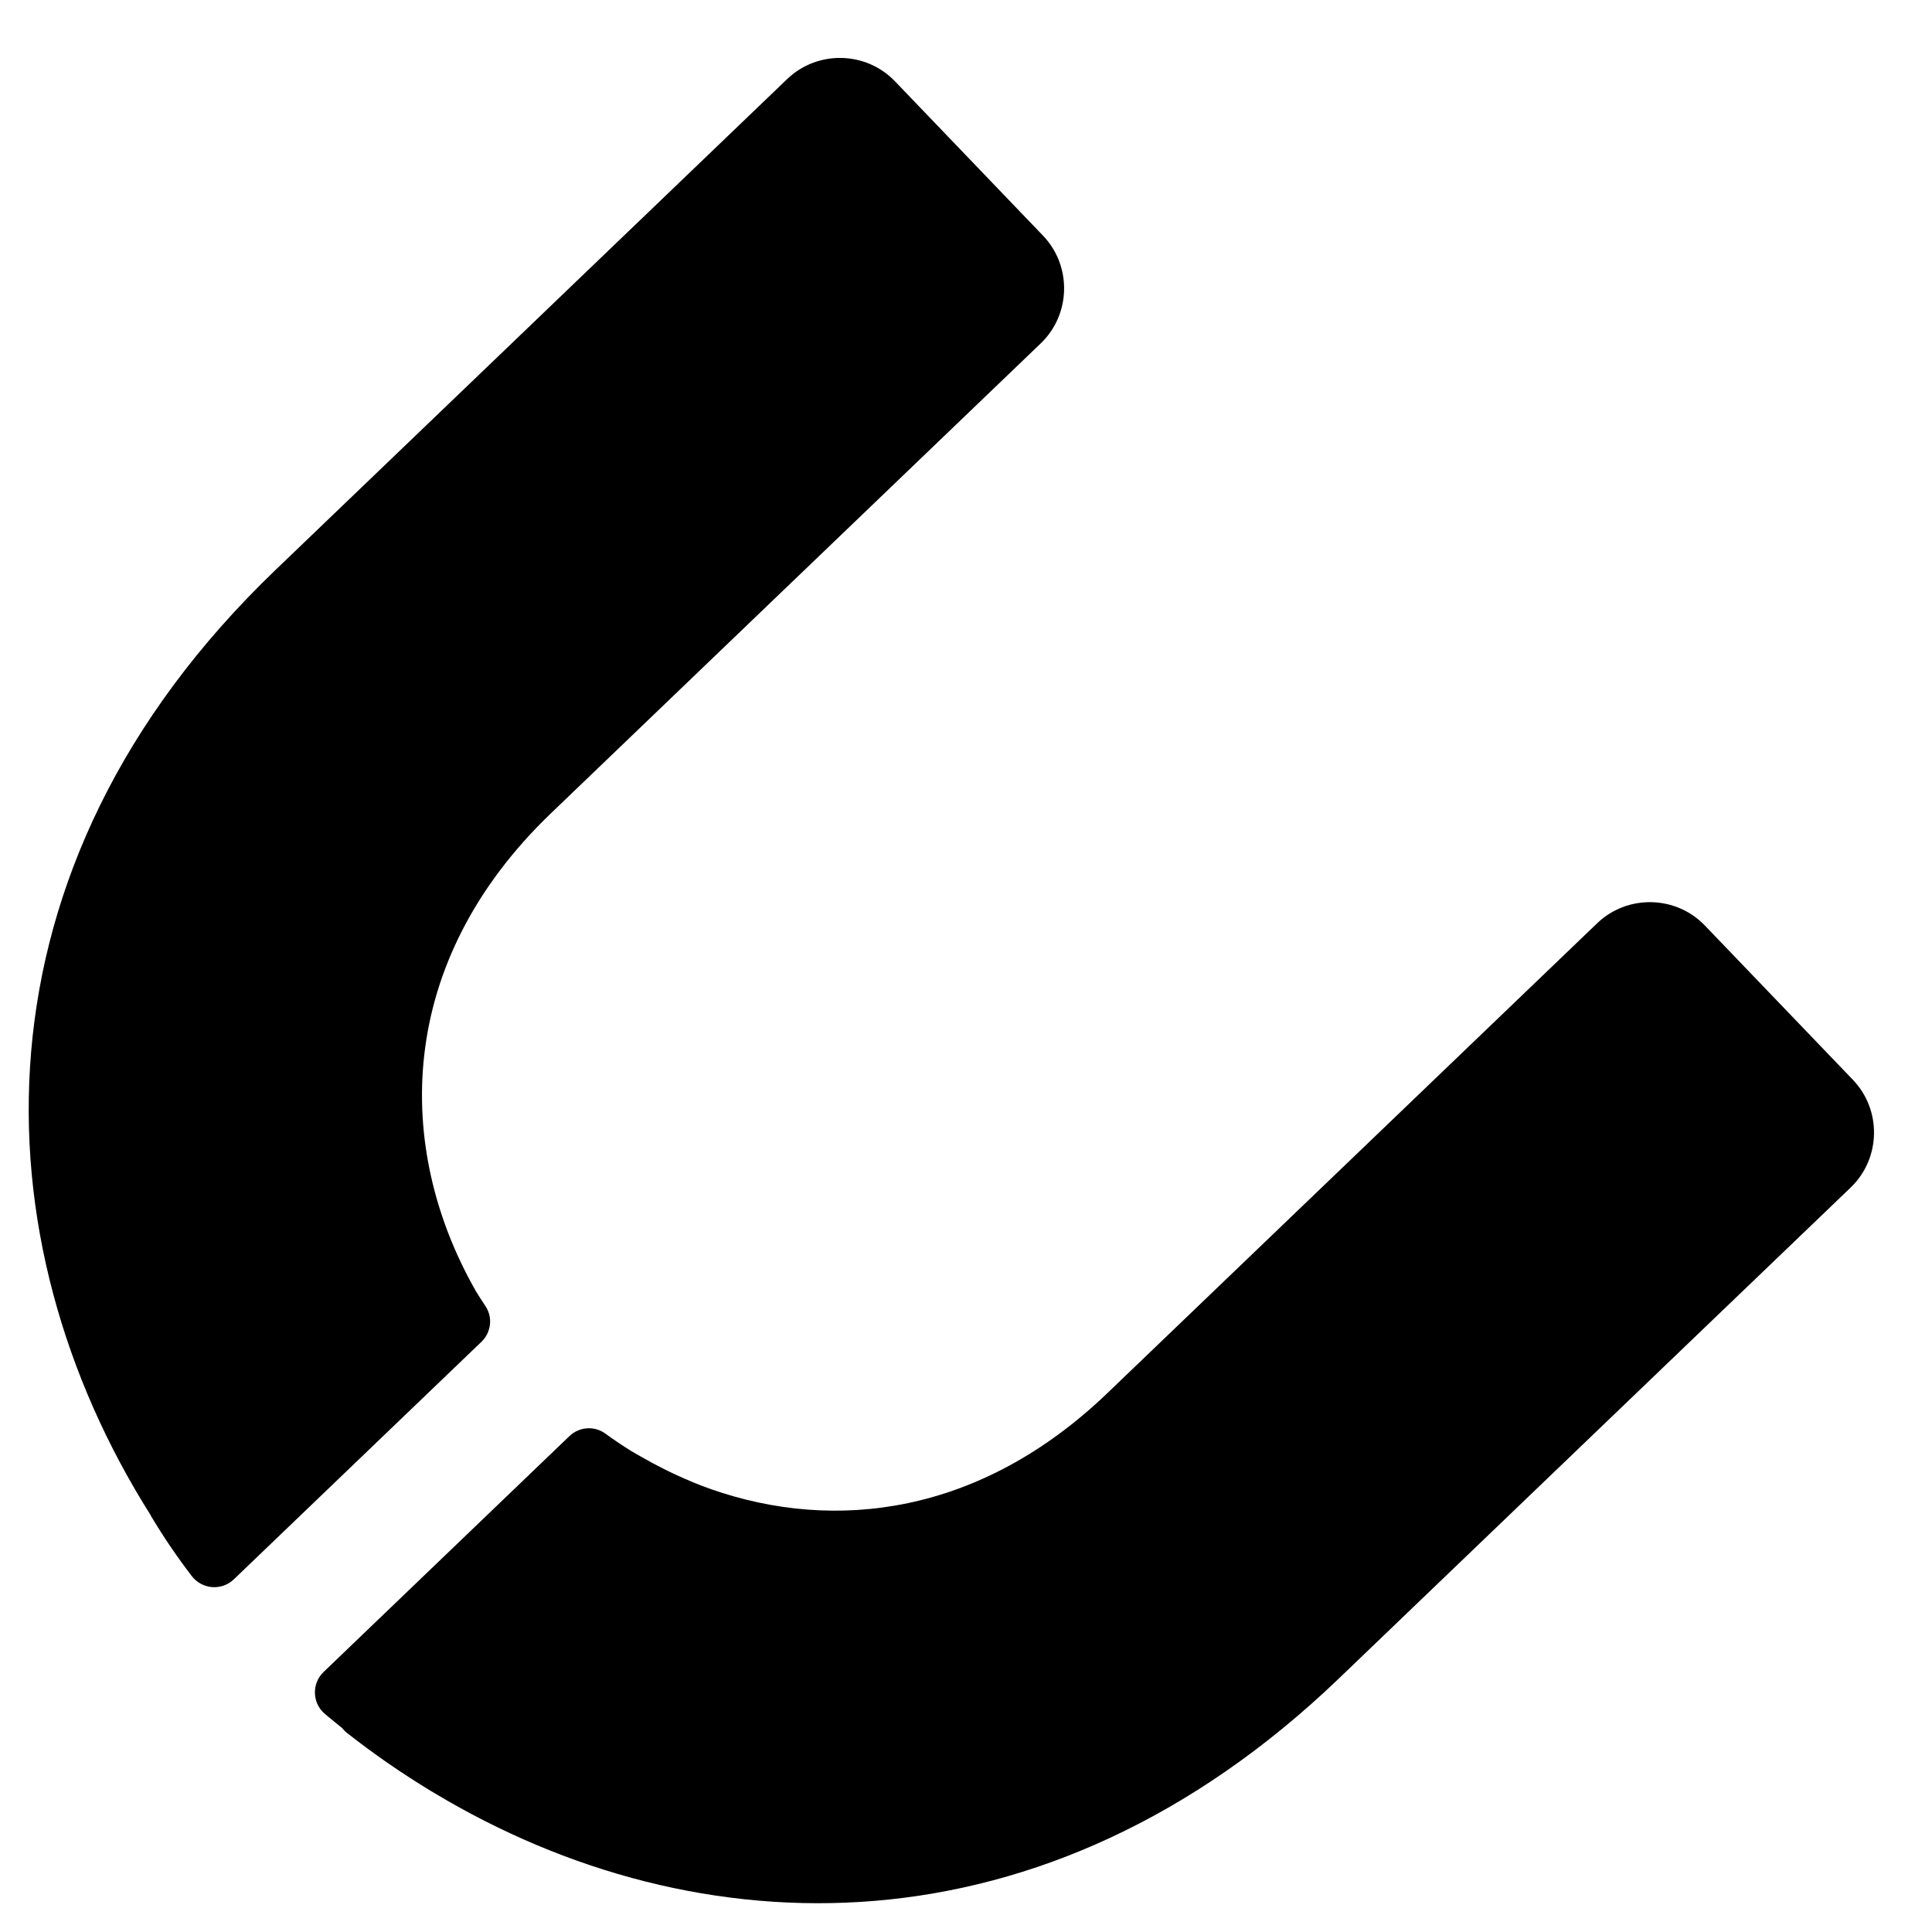<?xml version="1.0" encoding="UTF-8"?>
<!-- Uploaded to: SVG Repo, www.svgrepo.com, Generator: SVG Repo Mixer Tools -->
<svg fill="#000000" width="800px" height="800px" version="1.1" viewBox="144 144 512 512" xmlns="http://www.w3.org/2000/svg">
 <path d="m271.57 499.62c2.578-2.473 3.09-6.461 1.109-9.438-0.965-1.457-1.887-2.894-2.758-4.312-0.016-0.039-0.023-0.082-0.039-0.117-21.277-37.57-21.25-86.523 20.125-126.22l61.984-59.473 6.875-6.59 60.941-58.469c8.02-7.695 8.289-20.547 0.59-28.566l-39.223-40.891c-7.691-8.02-20.547-8.281-28.566-0.59l-60.945 58.469-6.871 6.598-67.793 65.035c-82.531 79.18-79.105 177.67-33.031 250.55l-0.016 0.035c3.332 5.625 6.992 10.953 10.836 15.992 2.731 3.578 7.941 4.019 11.188 0.902l65.594-62.926zm363.47-69.461-39.227-40.883c-7.691-8.02-20.543-8.289-28.562-0.59l-60.945 58.469-50.801 48.734-18.066 17.328c-33.602 32.234-72.164 36.965-105.11 25.391-3.215-1.121-6.25-2.422-9.219-3.785-1.07-0.492-2.133-1.012-3.188-1.539-2.047-1.02-4.039-2.098-5.977-3.215-0.863-0.504-1.742-0.973-2.594-1.488-2.406-1.484-4.711-3.047-6.922-4.66-2.914-2.125-6.922-1.832-9.527 0.664l-65.148 62.504c-3.203 3.074-3.043 8.277 0.355 11.129 1.559 1.305 3.082 2.555 4.566 3.738 0.348 0.445 0.742 0.871 1.211 1.234 7.137 5.621 14.617 10.781 22.367 15.48 0.543 0.328 0.914 0.547 0.914 0.547l0.004-0.004c69.723 41.832 161.7 44.379 239.65-30.398l23.867-22.898 111.75-107.2c8.02-7.691 8.289-20.547 0.59-28.566z"/>
</svg>